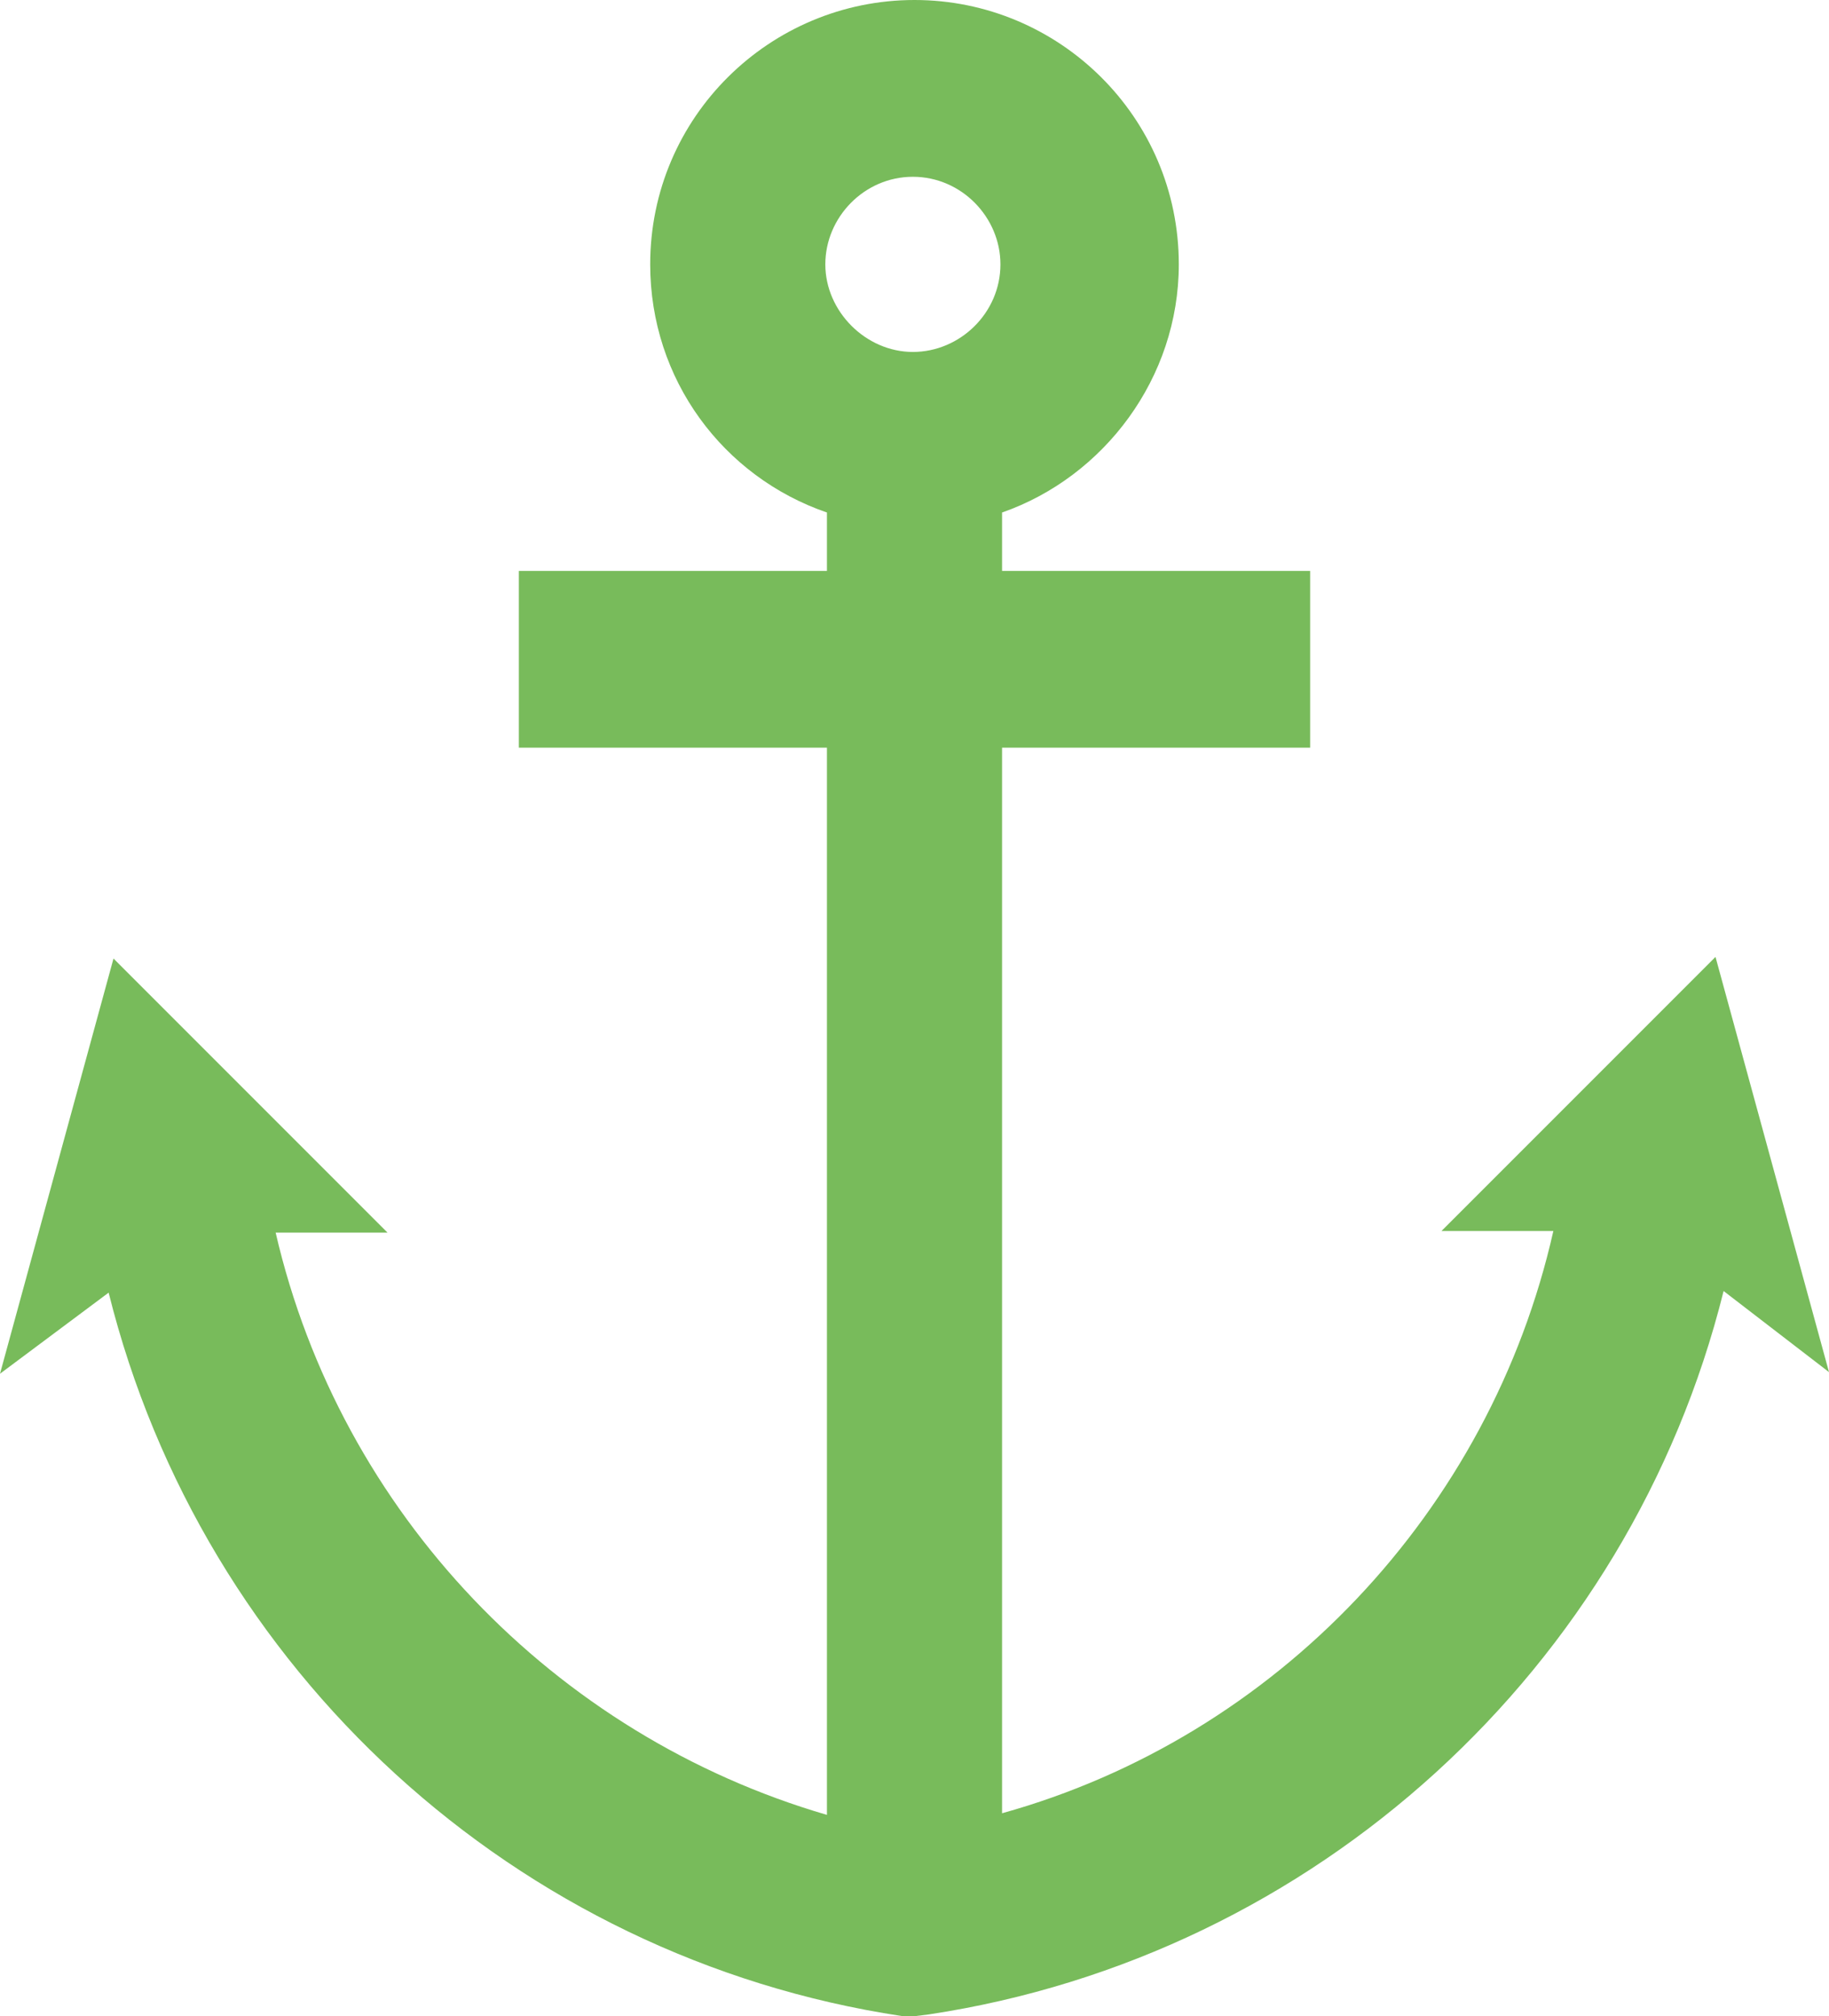 <svg xmlns="http://www.w3.org/2000/svg" width="500" height="551" viewBox="0 0 500 551" fill="none"><path d="M500 375.017L468.972 261.537L394.06 336.451H424.645C407.358 413.139 348.848 474.755 273.936 495.59V204.353H358.156V156.035H273.936V140.077C301.862 130.325 322.252 103.285 322.252 72.255C322.252 31.916 289.45 0 250 0C210.55 0 177.748 31.916 177.748 72.255C177.748 103.728 197.695 130.325 226.064 140.077V156.035H141.844V204.353H226.064V496.033C151.596 474.312 93.085 413.582 75.355 336.895H105.94L31.028 261.98L0 375.46L29.698 353.296C55.408 456.581 140.957 535.042 246.454 551H250.443L253.989 550.557C359.486 534.599 445.479 456.138 471.188 352.853L500 375.017ZM249.557 48.318C262.855 48.318 273.493 59.4 273.493 72.255C273.493 85.553 262.411 96.192 249.557 96.192C236.702 96.192 225.621 85.11 225.621 72.255C225.621 59.4 236.259 48.318 249.557 48.318Z" fill="#78BB5B"></path></svg>